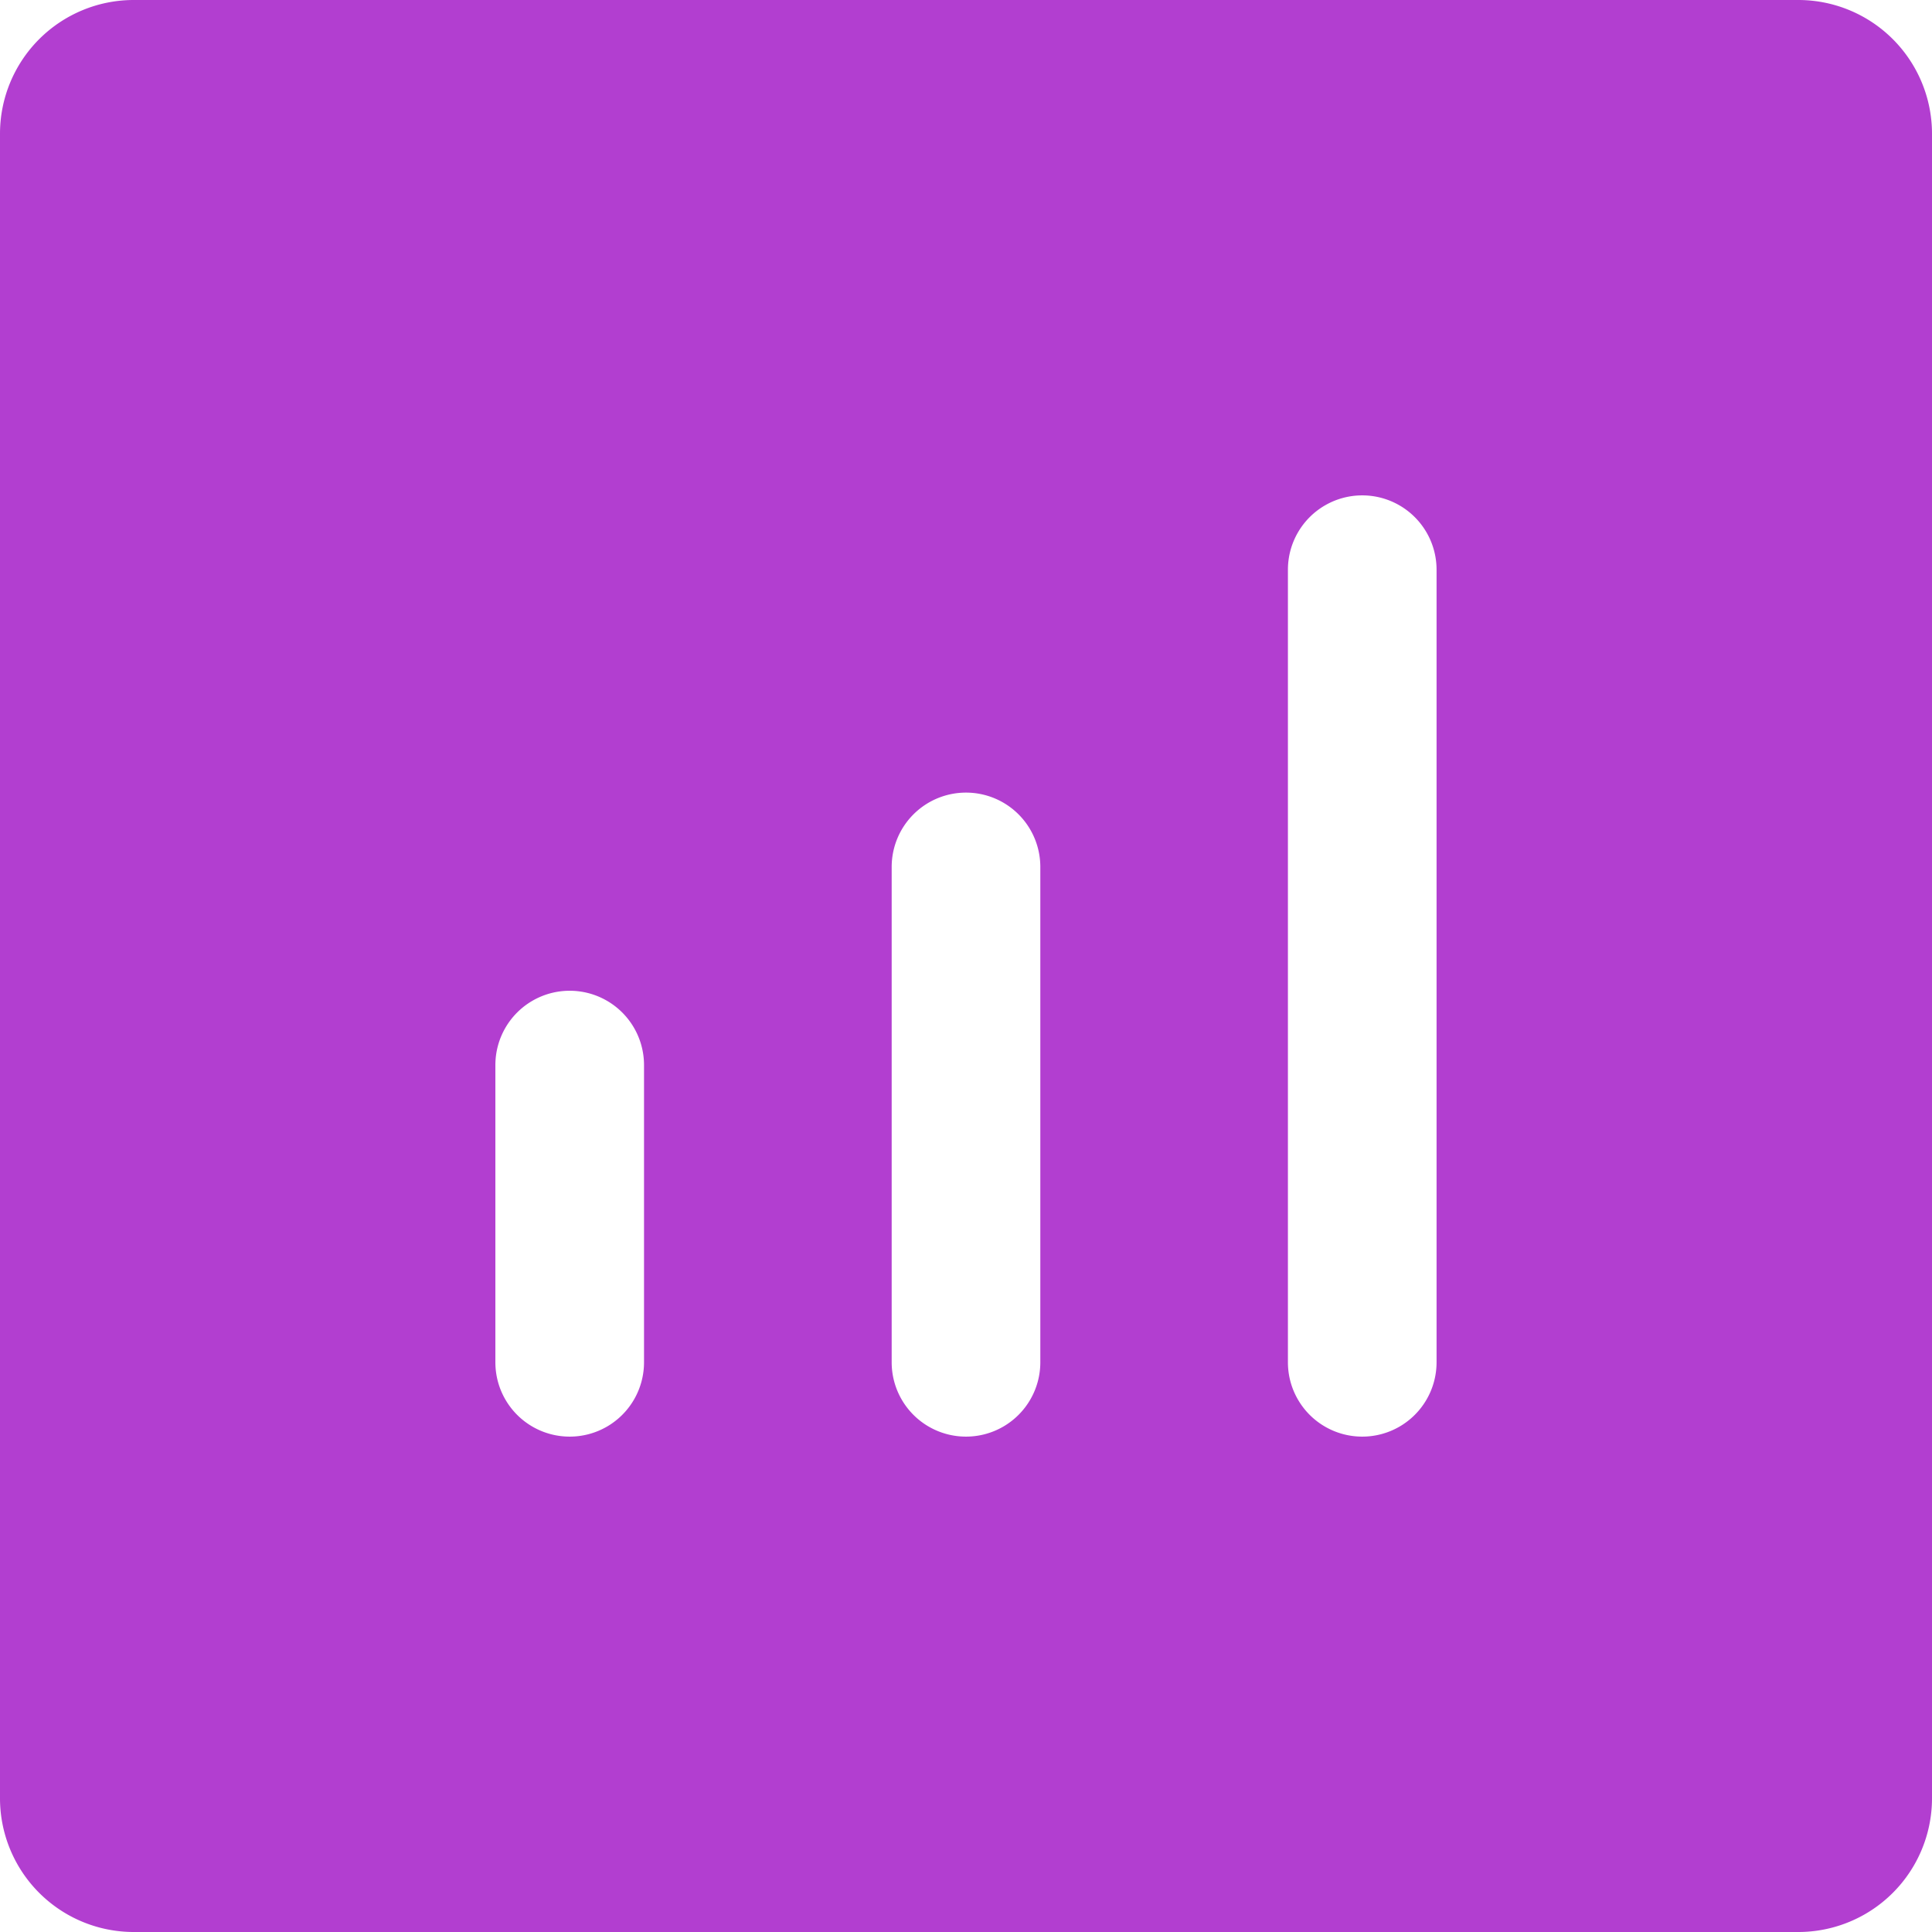 <svg xmlns="http://www.w3.org/2000/svg" width="32" height="32" viewBox="0 0 32 32">
  <path id="FDV-icon" d="M4.465,2.25A2.215,2.215,0,0,0,2.25,4.465V32.035A2.215,2.215,0,0,0,4.465,34.25H32.035a2.215,2.215,0,0,0,2.215-2.215V4.465A2.215,2.215,0,0,0,32.035,2.25Zm21.579,9.436a1.231,1.231,0,1,0-2.462,0V24.814a1.231,1.231,0,0,0,2.462,0ZM18.25,15.378a1.231,1.231,0,0,1,1.231,1.231v8.205a1.231,1.231,0,0,1-2.462,0V16.609A1.231,1.231,0,0,1,18.25,15.378Zm-5.333,4.513a1.231,1.231,0,0,0-2.462,0v4.923a1.231,1.231,0,0,0,2.462,0Z" transform="translate(-2.25 -2.25)" fill="#b23ed0" fill-rule="evenodd"/>
</svg>
